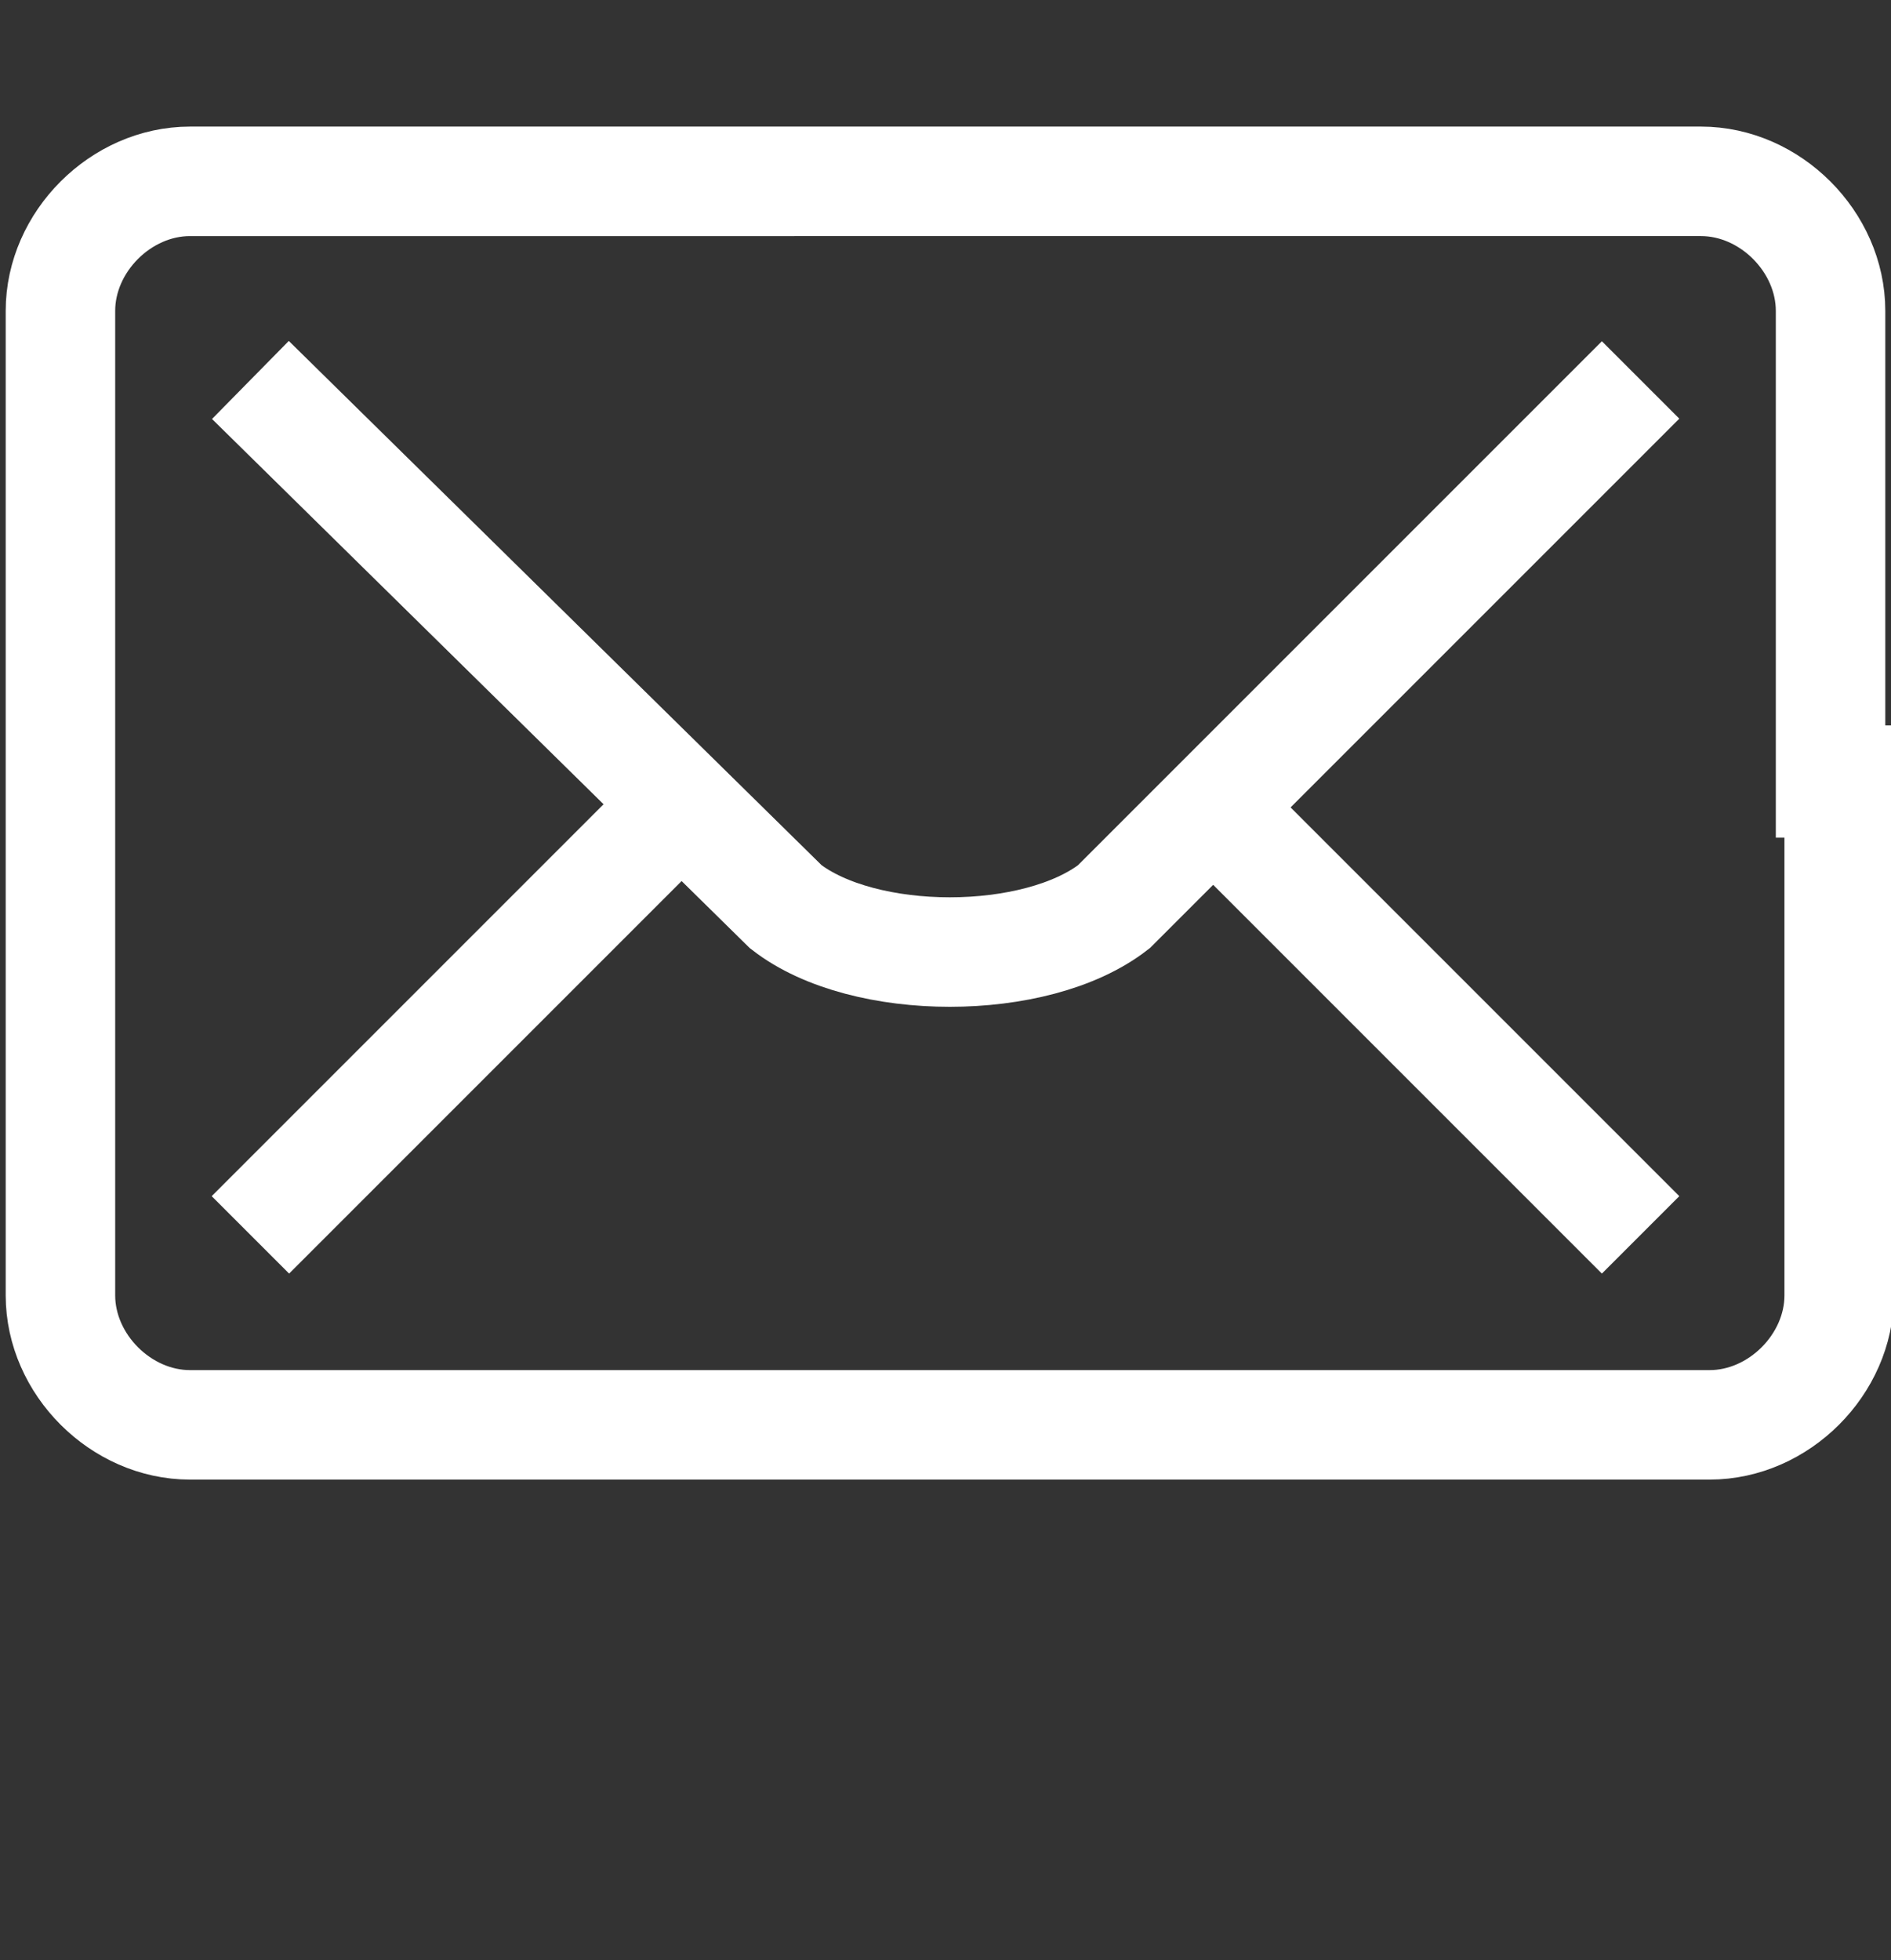 <?xml version="1.0" encoding="utf-8"?>
<!-- Generator: Adobe Illustrator 21.1.0, SVG Export Plug-In . SVG Version: 6.00 Build 0)  -->
<svg version="1.1" id="Layer_1" xmlns="http://www.w3.org/2000/svg" xmlns:xlink="http://www.w3.org/1999/xlink" x="0px" y="0px"
	 width="21.9px" height="22.7px" viewBox="0 0 21.9 22.7" style="enable-background:new 0 0 21.9 22.7;" xml:space="preserve">
<rect x="0" y="0" width="21.9" height="22.7" fill="#333333" stroke="none"/>
<style type="text/css">
	.st0{fill:none;stroke:#FFFFFF;stroke-width:1.268;stroke-miterlimit:10;}
</style>
<g>
	<line class="st0" x1="7.9" y1="9.3" x2="2.9" y2="14.3"/>
	<path class="st0" d="M21.2,9.7V3.6c0-0.8-0.7-1.5-1.5-1.5H2.2c-0.8,0-1.5,0.7-1.5,1.5v11.4c0,0.8,0.7,1.5,1.5,1.5h17.6
		c0.8,0,1.5-0.7,1.5-1.5V8.4"/>
	<path class="st0" d="M19,4.4l-6.1,6.1c-0.9,0.7-2.9,0.7-3.8,0L2.9,4.4"/>
	<line class="st0" x1="14" y1="9.3" x2="19" y2="14.3"/>
</g>
</svg>
